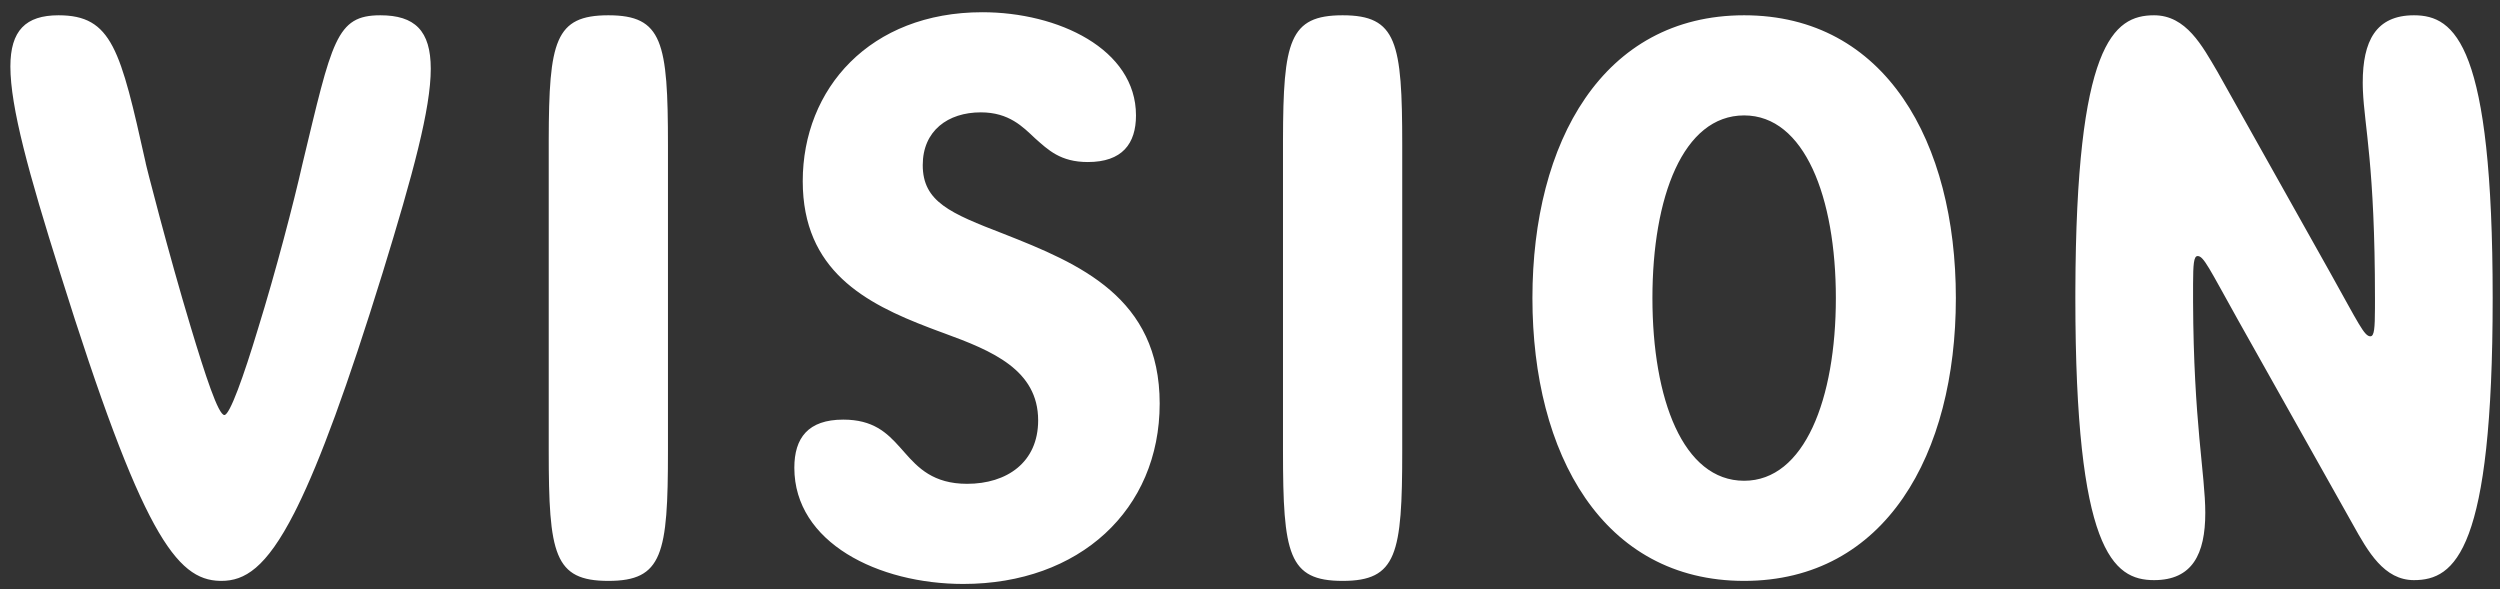 <?xml version="1.0" encoding="UTF-8"?>
<svg width="157px" height="37px" viewBox="0 0 157 37" version="1.1" xmlns="http://www.w3.org/2000/svg" xmlns:xlink="http://www.w3.org/1999/xlink">
    <rect x="0" y="0" width="157" height="37" fill="#333333" stroke="none"/>
    <title>VISION</title>
    <g id="Design" stroke="none" stroke-width="1" fill="none" fill-rule="evenodd">
        <g id="Artboard" transform="translate(-91, -98)" fill="#FFFFFF" fill-rule="nonzero">
            <path d="M109.486,130.203 L109.682,129.811 C111.102,126.925 112.799,122.339 115.028,115.136 C116.948,108.896 118.052,104.816 118.052,102.32 C118.052,99.92 117.044,98.96 114.884,98.96 C112.1,98.96 111.86,100.544 109.988,108.32 C109.46,110.672 108.308,115.088 107.204,118.64 C106.292,121.664 105.428,124.064 105.092,124.064 C104.708,124.064 103.892,121.568 102.98,118.544 C101.588,113.936 100.1,108.128 100.148,108.224 C98.564,101.12 98.036,98.96 94.676,98.96 C92.612,98.96 91.652,99.92 91.652,102.176 C91.652,104.72 92.804,108.896 94.772,115.136 C99.904,131.53 102.072,134.423 104.817,134.479 L104.9,134.48 C106.352,134.48 107.702,133.696 109.486,130.203 L109.486,130.203 Z M129.204,134.48 C132.612,134.48 132.948,132.8 132.948,126.32 L132.948,107.12 C132.948,100.64 132.612,98.96 129.204,98.96 C125.856,98.96 125.473,100.582 125.46,106.783 L125.46,126.32 C125.46,132.8 125.796,134.48 129.204,134.48 Z M151.492,134.672 C158.788,134.672 163.828,130.016 163.828,123.344 C163.828,116.672 158.788,114.56 154.036,112.688 C150.676,111.392 148.948,110.672 148.948,108.368 C148.948,106.208 150.532,105.056 152.596,105.056 C154.372,105.056 155.236,105.968 156.004,106.688 C156.82,107.408 157.588,108.176 159.316,108.176 C161.476,108.176 162.34,107.024 162.34,105.248 C162.34,101.072 157.444,98.768 152.692,98.768 C145.636,98.768 141.412,103.568 141.412,109.376 C141.412,114.992 145.344,117.049 149.364,118.582 L149.828,118.757 C149.983,118.814 150.138,118.871 150.292,118.928 C153.316,120.032 156.196,121.232 156.196,124.4 C156.196,127.04 154.228,128.384 151.732,128.384 C149.609,128.384 148.65,127.37 147.826,126.438 L147.613,126.197 C147.578,126.158 147.543,126.119 147.508,126.08 C146.692,125.168 145.828,124.352 143.956,124.352 C141.748,124.352 140.884,125.504 140.884,127.376 C140.884,132.08 146.164,134.672 151.492,134.672 Z M175.316,134.48 C178.724,134.48 179.06,132.8 179.06,126.32 L179.06,107.12 C179.06,100.64 178.724,98.96 175.316,98.96 C171.968,98.96 171.585,100.582 171.572,106.783 L171.572,126.32 C171.572,132.8 171.908,134.48 175.316,134.48 Z M200.532,134.48 C209.412,134.48 213.828,126.512 213.828,116.72 C213.828,106.928 209.412,98.96 200.532,98.96 C191.652,98.96 187.236,106.928 187.236,116.72 C187.236,126.512 191.652,134.48 200.532,134.48 Z M200.532,128.192 C196.692,128.192 194.772,123.056 194.772,116.72 C194.772,110.384 196.692,105.248 200.532,105.248 C204.324,105.248 206.292,110.384 206.292,116.72 C206.292,123.056 204.324,128.192 200.532,128.192 Z M226.276,134.432 C228.676,134.432 229.492,132.8 229.492,130.208 C229.492,127.811 228.756,124.494 228.725,116.966 L228.725,115.818 C228.73,114.609 228.765,114.08 229.012,114.08 C229.396,114.08 229.732,114.848 231.556,118.112 L238.756,130.928 C239.716,132.656 240.724,134.432 242.596,134.432 C245.188,134.432 247.54,132.56 247.54,116.72 C247.54,100.832 245.188,98.96 242.596,98.96 C240.196,98.96 239.38,100.592 239.38,103.184 C239.38,103.268 239.381,103.352 239.383,103.436 L239.391,103.689 C239.484,105.927 240.148,108.419 240.148,116.72 L240.148,116.953 L240.148,116.953 L240.147,117.382 C240.142,118.591 240.107,119.12 239.86,119.12 C239.476,119.12 239.14,118.352 237.316,115.088 L230.26,102.512 C229.3,100.88 228.292,98.96 226.276,98.96 C223.71,98.96 221.379,100.795 221.333,116.248 L221.332,116.72 C221.332,132.56 223.684,134.432 226.276,134.432 Z" id="VISION"></path>
        </g>
    </g>
</svg>
